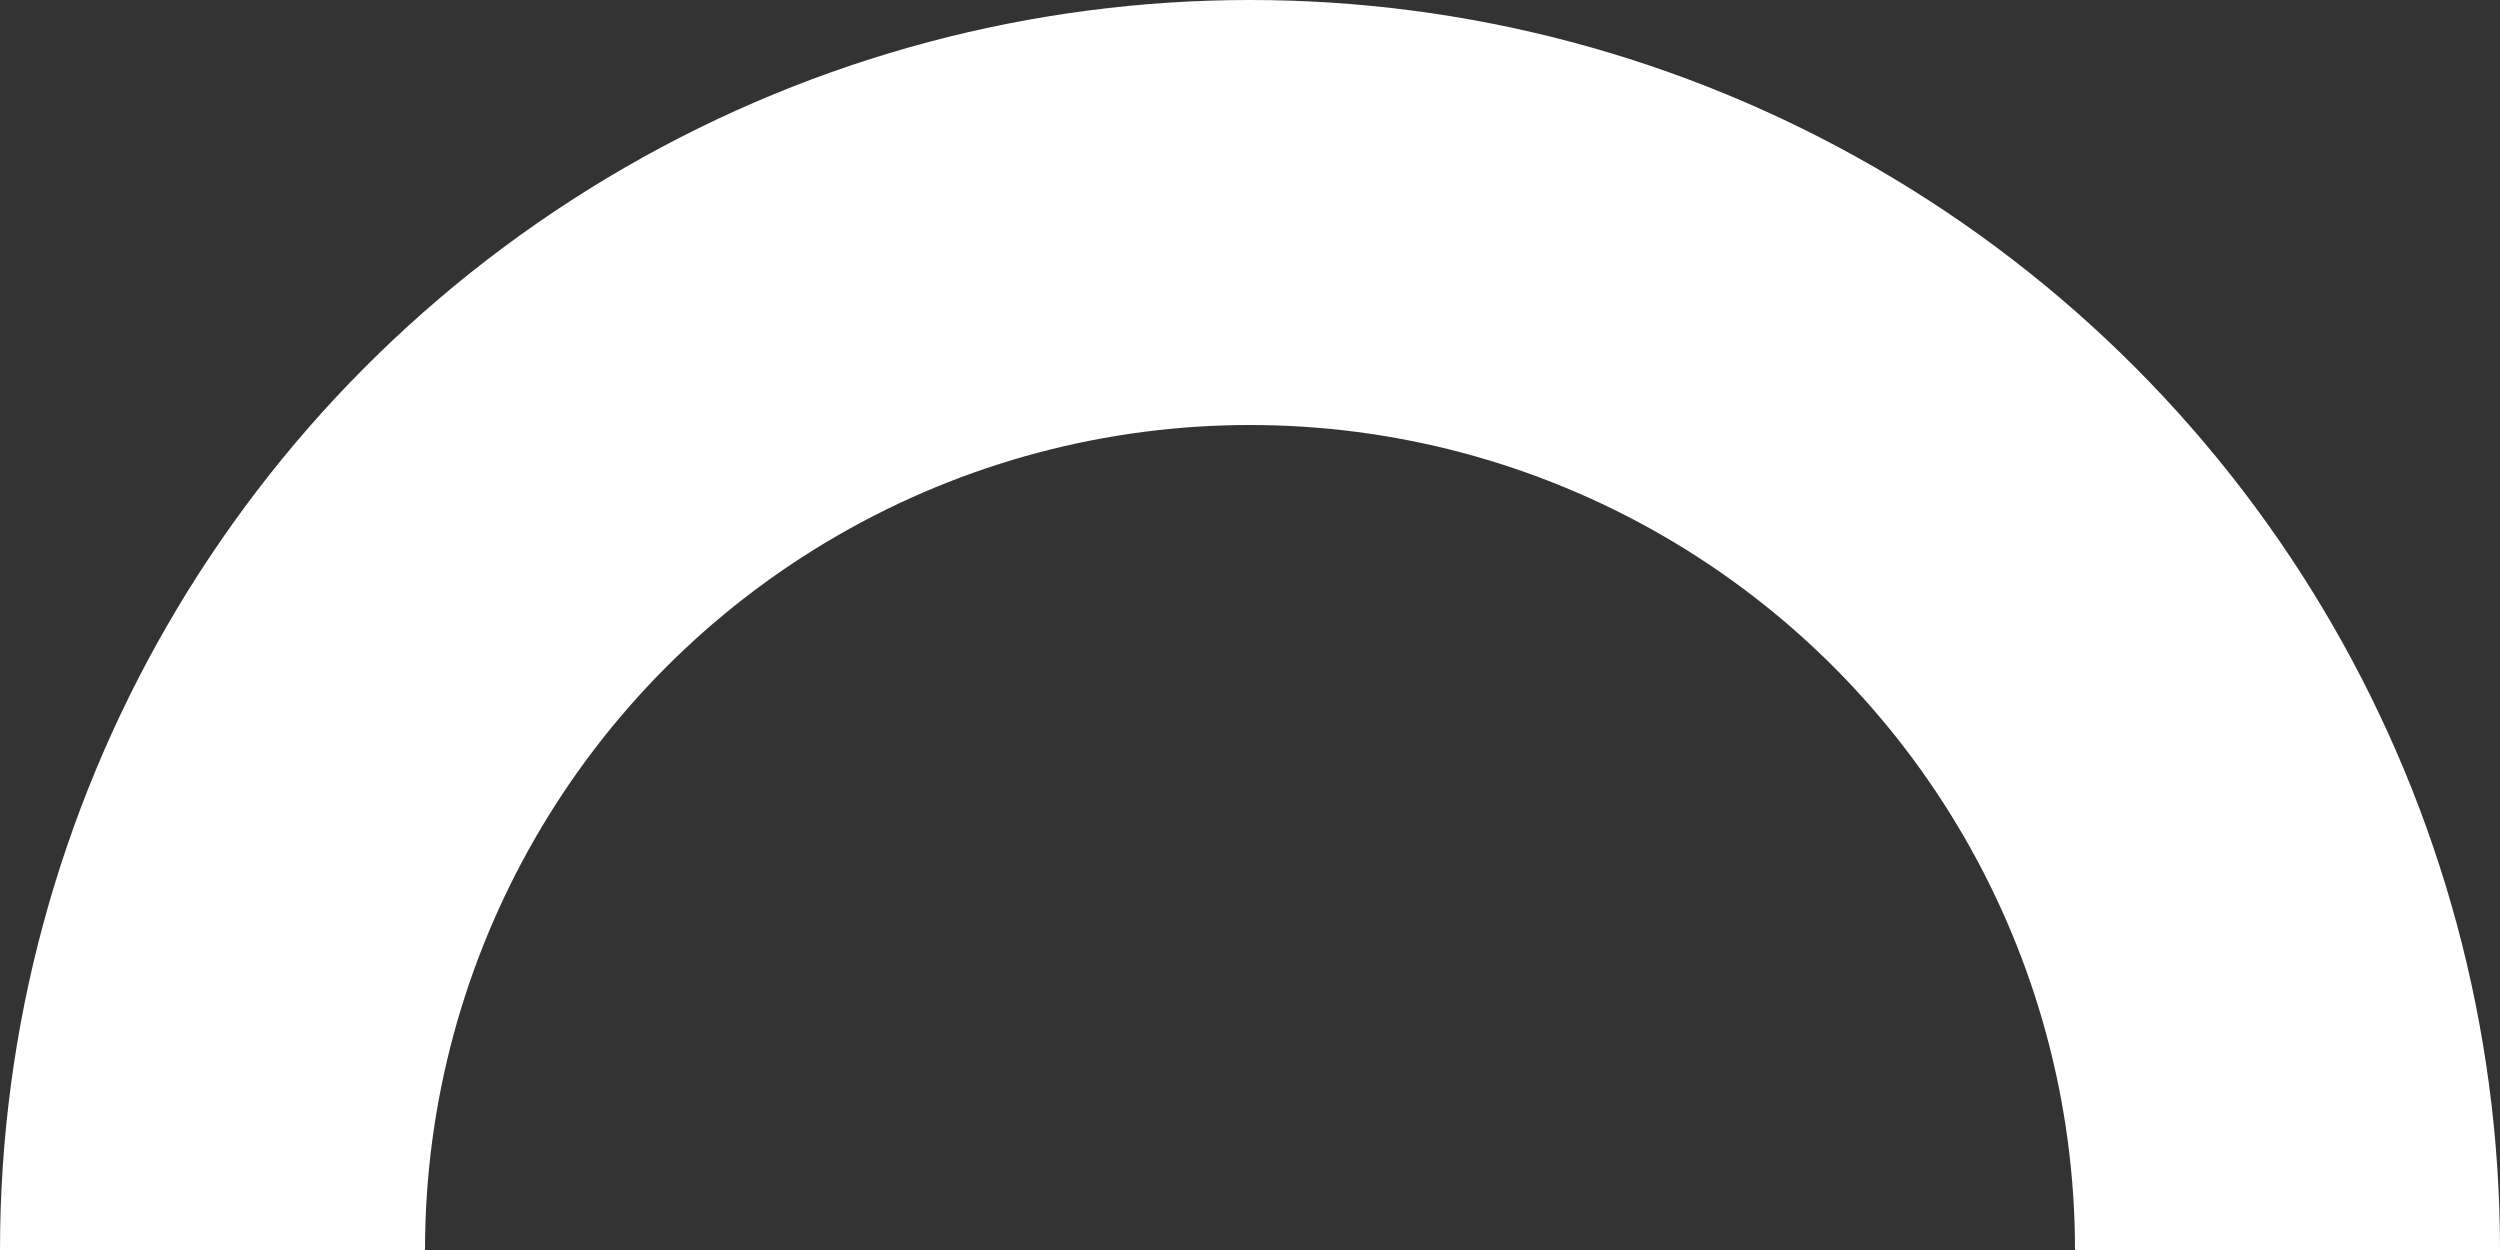<svg width="200" height="100" viewBox="0 0 200 100" fill="none" xmlns="http://www.w3.org/2000/svg">
<rect x="0" y="0" width="200" height="100" fill="#333333" stroke="none"/>
<g clip-path="url(#clip0_1027_1275)">
<circle cx="100" cy="100" r="83" stroke="white" stroke-width="34"/>
</g>
<defs>
<clipPath id="clip0_1027_1275">
<rect width="200" height="100" fill="white"/>
</clipPath>
</defs>
</svg>
